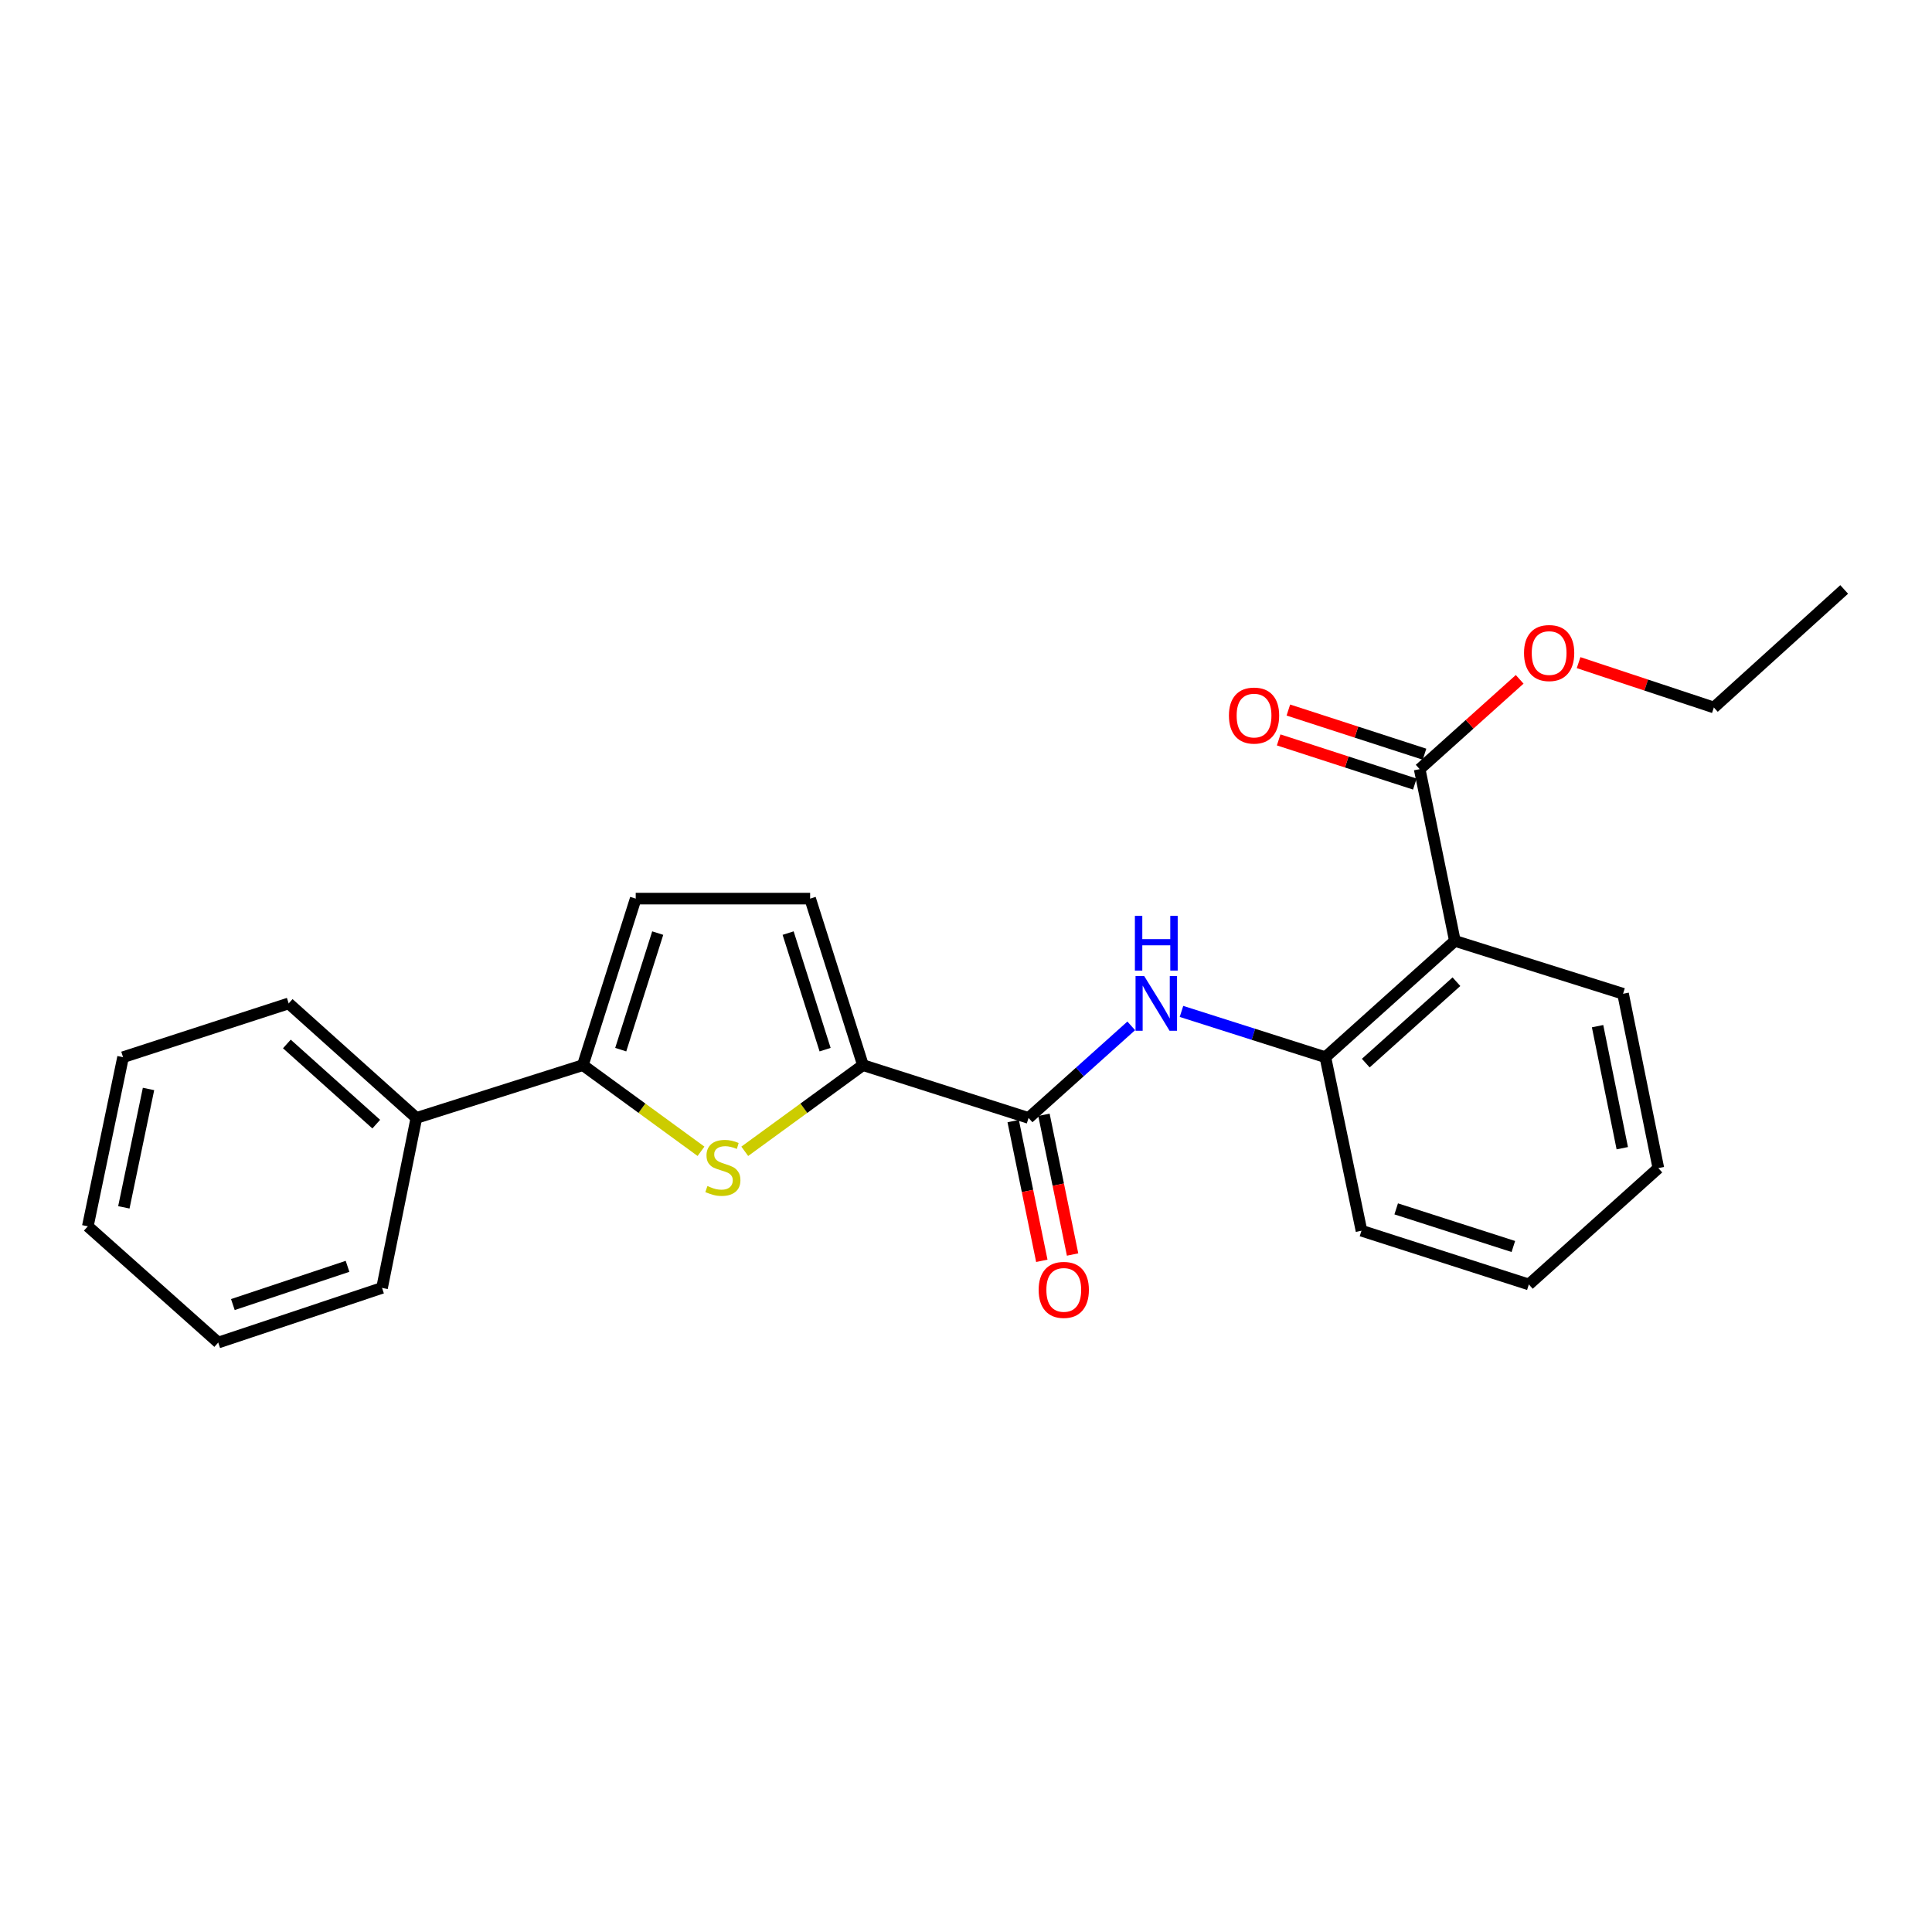 <?xml version='1.0' encoding='iso-8859-1'?>
<svg version='1.1' baseProfile='full'
              xmlns='http://www.w3.org/2000/svg'
                      xmlns:rdkit='http://www.rdkit.org/xml'
                      xmlns:xlink='http://www.w3.org/1999/xlink'
                  xml:space='preserve'
width='1000px' height='1000px' viewBox='0 0 1000 1000'>
<!-- END OF HEADER -->
<rect style='opacity:1.0;fill:#FFFFFF;stroke:none' width='1000' height='1000' x='0' y='0'> </rect>
<path class='bond-0' d='M 385.484,595.911 L 416.075,573.611' style='fill:none;fill-rule:evenodd;stroke:#CCCC00;stroke-width:6px;stroke-linecap:butt;stroke-linejoin:miter;stroke-opacity:1' />
<path class='bond-0' d='M 416.075,573.611 L 446.666,551.311' style='fill:none;fill-rule:evenodd;stroke:#000000;stroke-width:6px;stroke-linecap:butt;stroke-linejoin:miter;stroke-opacity:1' />
<path class='bond-2' d='M 362.839,595.908 L 332.266,573.609' style='fill:none;fill-rule:evenodd;stroke:#CCCC00;stroke-width:6px;stroke-linecap:butt;stroke-linejoin:miter;stroke-opacity:1' />
<path class='bond-2' d='M 332.266,573.609 L 301.692,551.311' style='fill:none;fill-rule:evenodd;stroke:#000000;stroke-width:6px;stroke-linecap:butt;stroke-linejoin:miter;stroke-opacity:1' />
<path class='bond-1' d='M 446.666,551.311 L 532.383,578.646' style='fill:none;fill-rule:evenodd;stroke:#000000;stroke-width:6px;stroke-linecap:butt;stroke-linejoin:miter;stroke-opacity:1' />
<path class='bond-7' d='M 446.666,551.311 L 419.322,465.125' style='fill:none;fill-rule:evenodd;stroke:#000000;stroke-width:6px;stroke-linecap:butt;stroke-linejoin:miter;stroke-opacity:1' />
<path class='bond-7' d='M 427.071,543.298 L 407.93,482.968' style='fill:none;fill-rule:evenodd;stroke:#000000;stroke-width:6px;stroke-linecap:butt;stroke-linejoin:miter;stroke-opacity:1' />
<path class='bond-4' d='M 532.383,578.646 L 558.959,554.814' style='fill:none;fill-rule:evenodd;stroke:#000000;stroke-width:6px;stroke-linecap:butt;stroke-linejoin:miter;stroke-opacity:1' />
<path class='bond-4' d='M 558.959,554.814 L 585.535,530.983' style='fill:none;fill-rule:evenodd;stroke:#0000FF;stroke-width:6px;stroke-linecap:butt;stroke-linejoin:miter;stroke-opacity:1' />
<path class='bond-9' d='M 524.421,580.278 L 531.833,616.44' style='fill:none;fill-rule:evenodd;stroke:#000000;stroke-width:6px;stroke-linecap:butt;stroke-linejoin:miter;stroke-opacity:1' />
<path class='bond-9' d='M 531.833,616.44 L 539.245,652.602' style='fill:none;fill-rule:evenodd;stroke:#FF0000;stroke-width:6px;stroke-linecap:butt;stroke-linejoin:miter;stroke-opacity:1' />
<path class='bond-9' d='M 540.345,577.014 L 547.757,613.176' style='fill:none;fill-rule:evenodd;stroke:#000000;stroke-width:6px;stroke-linecap:butt;stroke-linejoin:miter;stroke-opacity:1' />
<path class='bond-9' d='M 547.757,613.176 L 555.168,649.338' style='fill:none;fill-rule:evenodd;stroke:#FF0000;stroke-width:6px;stroke-linecap:butt;stroke-linejoin:miter;stroke-opacity:1' />
<path class='bond-8' d='M 301.692,551.311 L 329.045,465.125' style='fill:none;fill-rule:evenodd;stroke:#000000;stroke-width:6px;stroke-linecap:butt;stroke-linejoin:miter;stroke-opacity:1' />
<path class='bond-8' d='M 321.288,543.3 L 340.436,482.97' style='fill:none;fill-rule:evenodd;stroke:#000000;stroke-width:6px;stroke-linecap:butt;stroke-linejoin:miter;stroke-opacity:1' />
<path class='bond-10' d='M 301.692,551.311 L 215.515,578.646' style='fill:none;fill-rule:evenodd;stroke:#000000;stroke-width:6px;stroke-linecap:butt;stroke-linejoin:miter;stroke-opacity:1' />
<path class='bond-3' d='M 753.041,487.005 L 686.008,547.202' style='fill:none;fill-rule:evenodd;stroke:#000000;stroke-width:6px;stroke-linecap:butt;stroke-linejoin:miter;stroke-opacity:1' />
<path class='bond-3' d='M 753.847,508.129 L 706.924,550.266' style='fill:none;fill-rule:evenodd;stroke:#000000;stroke-width:6px;stroke-linecap:butt;stroke-linejoin:miter;stroke-opacity:1' />
<path class='bond-6' d='M 753.041,487.005 L 734.818,398.101' style='fill:none;fill-rule:evenodd;stroke:#000000;stroke-width:6px;stroke-linecap:butt;stroke-linejoin:miter;stroke-opacity:1' />
<path class='bond-13' d='M 753.041,487.005 L 840.094,514.376' style='fill:none;fill-rule:evenodd;stroke:#000000;stroke-width:6px;stroke-linecap:butt;stroke-linejoin:miter;stroke-opacity:1' />
<path class='bond-5' d='M 611.531,523.508 L 648.769,535.355' style='fill:none;fill-rule:evenodd;stroke:#0000FF;stroke-width:6px;stroke-linecap:butt;stroke-linejoin:miter;stroke-opacity:1' />
<path class='bond-5' d='M 648.769,535.355 L 686.008,547.202' style='fill:none;fill-rule:evenodd;stroke:#000000;stroke-width:6px;stroke-linecap:butt;stroke-linejoin:miter;stroke-opacity:1' />
<path class='bond-14' d='M 686.008,547.202 L 704.701,637.018' style='fill:none;fill-rule:evenodd;stroke:#000000;stroke-width:6px;stroke-linecap:butt;stroke-linejoin:miter;stroke-opacity:1' />
<path class='bond-11' d='M 737.325,390.37 L 702.089,378.941' style='fill:none;fill-rule:evenodd;stroke:#000000;stroke-width:6px;stroke-linecap:butt;stroke-linejoin:miter;stroke-opacity:1' />
<path class='bond-11' d='M 702.089,378.941 L 666.853,367.513' style='fill:none;fill-rule:evenodd;stroke:#FF0000;stroke-width:6px;stroke-linecap:butt;stroke-linejoin:miter;stroke-opacity:1' />
<path class='bond-11' d='M 732.31,405.832 L 697.074,394.403' style='fill:none;fill-rule:evenodd;stroke:#000000;stroke-width:6px;stroke-linecap:butt;stroke-linejoin:miter;stroke-opacity:1' />
<path class='bond-11' d='M 697.074,394.403 L 661.838,382.974' style='fill:none;fill-rule:evenodd;stroke:#FF0000;stroke-width:6px;stroke-linecap:butt;stroke-linejoin:miter;stroke-opacity:1' />
<path class='bond-12' d='M 734.818,398.101 L 760.699,374.863' style='fill:none;fill-rule:evenodd;stroke:#000000;stroke-width:6px;stroke-linecap:butt;stroke-linejoin:miter;stroke-opacity:1' />
<path class='bond-12' d='M 760.699,374.863 L 786.581,351.625' style='fill:none;fill-rule:evenodd;stroke:#FF0000;stroke-width:6px;stroke-linecap:butt;stroke-linejoin:miter;stroke-opacity:1' />
<path class='bond-24' d='M 419.322,465.125 L 329.045,465.125' style='fill:none;fill-rule:evenodd;stroke:#000000;stroke-width:6px;stroke-linecap:butt;stroke-linejoin:miter;stroke-opacity:1' />
<path class='bond-15' d='M 215.515,578.646 L 149.422,519.361' style='fill:none;fill-rule:evenodd;stroke:#000000;stroke-width:6px;stroke-linecap:butt;stroke-linejoin:miter;stroke-opacity:1' />
<path class='bond-15' d='M 194.747,581.853 L 148.482,540.354' style='fill:none;fill-rule:evenodd;stroke:#000000;stroke-width:6px;stroke-linecap:butt;stroke-linejoin:miter;stroke-opacity:1' />
<path class='bond-16' d='M 215.515,578.646 L 197.743,666.629' style='fill:none;fill-rule:evenodd;stroke:#000000;stroke-width:6px;stroke-linecap:butt;stroke-linejoin:miter;stroke-opacity:1' />
<path class='bond-17' d='M 817.078,342.986 L 852.083,354.591' style='fill:none;fill-rule:evenodd;stroke:#FF0000;stroke-width:6px;stroke-linecap:butt;stroke-linejoin:miter;stroke-opacity:1' />
<path class='bond-17' d='M 852.083,354.591 L 887.088,366.196' style='fill:none;fill-rule:evenodd;stroke:#000000;stroke-width:6px;stroke-linecap:butt;stroke-linejoin:miter;stroke-opacity:1' />
<path class='bond-26' d='M 840.094,514.376 L 858.363,604.617' style='fill:none;fill-rule:evenodd;stroke:#000000;stroke-width:6px;stroke-linecap:butt;stroke-linejoin:miter;stroke-opacity:1' />
<path class='bond-26' d='M 826.903,531.138 L 839.691,594.306' style='fill:none;fill-rule:evenodd;stroke:#000000;stroke-width:6px;stroke-linecap:butt;stroke-linejoin:miter;stroke-opacity:1' />
<path class='bond-19' d='M 704.701,637.018 L 791.33,664.832' style='fill:none;fill-rule:evenodd;stroke:#000000;stroke-width:6px;stroke-linecap:butt;stroke-linejoin:miter;stroke-opacity:1' />
<path class='bond-19' d='M 722.665,625.714 L 783.305,645.183' style='fill:none;fill-rule:evenodd;stroke:#000000;stroke-width:6px;stroke-linecap:butt;stroke-linejoin:miter;stroke-opacity:1' />
<path class='bond-22' d='M 149.422,519.361 L 63.696,547.202' style='fill:none;fill-rule:evenodd;stroke:#000000;stroke-width:6px;stroke-linecap:butt;stroke-linejoin:miter;stroke-opacity:1' />
<path class='bond-21' d='M 197.743,666.629 L 112.957,694.903' style='fill:none;fill-rule:evenodd;stroke:#000000;stroke-width:6px;stroke-linecap:butt;stroke-linejoin:miter;stroke-opacity:1' />
<path class='bond-21' d='M 179.883,655.45 L 120.533,675.242' style='fill:none;fill-rule:evenodd;stroke:#000000;stroke-width:6px;stroke-linecap:butt;stroke-linejoin:miter;stroke-opacity:1' />
<path class='bond-20' d='M 887.088,366.196 L 954.545,305.097' style='fill:none;fill-rule:evenodd;stroke:#000000;stroke-width:6px;stroke-linecap:butt;stroke-linejoin:miter;stroke-opacity:1' />
<path class='bond-18' d='M 858.363,604.617 L 791.33,664.832' style='fill:none;fill-rule:evenodd;stroke:#000000;stroke-width:6px;stroke-linecap:butt;stroke-linejoin:miter;stroke-opacity:1' />
<path class='bond-23' d='M 112.957,694.903 L 45.455,634.734' style='fill:none;fill-rule:evenodd;stroke:#000000;stroke-width:6px;stroke-linecap:butt;stroke-linejoin:miter;stroke-opacity:1' />
<path class='bond-25' d='M 63.696,547.202 L 45.455,634.734' style='fill:none;fill-rule:evenodd;stroke:#000000;stroke-width:6px;stroke-linecap:butt;stroke-linejoin:miter;stroke-opacity:1' />
<path class='bond-25' d='M 76.873,563.648 L 64.104,624.92' style='fill:none;fill-rule:evenodd;stroke:#000000;stroke-width:6px;stroke-linecap:butt;stroke-linejoin:miter;stroke-opacity:1' />
<path  class='atom-0' d='M 366.161 613.886
Q 366.481 614.006, 367.801 614.566
Q 369.121 615.126, 370.561 615.486
Q 372.041 615.806, 373.481 615.806
Q 376.161 615.806, 377.721 614.526
Q 379.281 613.206, 379.281 610.926
Q 379.281 609.366, 378.481 608.406
Q 377.721 607.446, 376.521 606.926
Q 375.321 606.406, 373.321 605.806
Q 370.801 605.046, 369.281 604.326
Q 367.801 603.606, 366.721 602.086
Q 365.681 600.566, 365.681 598.006
Q 365.681 594.446, 368.081 592.246
Q 370.521 590.046, 375.321 590.046
Q 378.601 590.046, 382.321 591.606
L 381.401 594.686
Q 378.001 593.286, 375.441 593.286
Q 372.681 593.286, 371.161 594.446
Q 369.641 595.566, 369.681 597.526
Q 369.681 599.046, 370.441 599.966
Q 371.241 600.886, 372.361 601.406
Q 373.521 601.926, 375.441 602.526
Q 378.001 603.326, 379.521 604.126
Q 381.041 604.926, 382.121 606.566
Q 383.241 608.166, 383.241 610.926
Q 383.241 614.846, 380.601 616.966
Q 378.001 619.046, 373.641 619.046
Q 371.121 619.046, 369.201 618.486
Q 367.321 617.966, 365.081 617.046
L 366.161 613.886
' fill='#CCCC00'/>
<path  class='atom-5' d='M 592.235 505.201
L 601.515 520.201
Q 602.435 521.681, 603.915 524.361
Q 605.395 527.041, 605.475 527.201
L 605.475 505.201
L 609.235 505.201
L 609.235 533.521
L 605.355 533.521
L 595.395 517.121
Q 594.235 515.201, 592.995 513.001
Q 591.795 510.801, 591.435 510.121
L 591.435 533.521
L 587.755 533.521
L 587.755 505.201
L 592.235 505.201
' fill='#0000FF'/>
<path  class='atom-5' d='M 587.415 474.049
L 591.255 474.049
L 591.255 486.089
L 605.735 486.089
L 605.735 474.049
L 609.575 474.049
L 609.575 502.369
L 605.735 502.369
L 605.735 489.289
L 591.255 489.289
L 591.255 502.369
L 587.415 502.369
L 587.415 474.049
' fill='#0000FF'/>
<path  class='atom-10' d='M 537.606 667.639
Q 537.606 660.839, 540.966 657.039
Q 544.326 653.239, 550.606 653.239
Q 556.886 653.239, 560.246 657.039
Q 563.606 660.839, 563.606 667.639
Q 563.606 674.519, 560.206 678.439
Q 556.806 682.319, 550.606 682.319
Q 544.366 682.319, 540.966 678.439
Q 537.606 674.559, 537.606 667.639
M 550.606 679.119
Q 554.926 679.119, 557.246 676.239
Q 559.606 673.319, 559.606 667.639
Q 559.606 662.079, 557.246 659.279
Q 554.926 656.439, 550.606 656.439
Q 546.286 656.439, 543.926 659.239
Q 541.606 662.039, 541.606 667.639
Q 541.606 673.359, 543.926 676.239
Q 546.286 679.119, 550.606 679.119
' fill='#FF0000'/>
<path  class='atom-12' d='M 636.092 370.376
Q 636.092 363.576, 639.452 359.776
Q 642.812 355.976, 649.092 355.976
Q 655.372 355.976, 658.732 359.776
Q 662.092 363.576, 662.092 370.376
Q 662.092 377.256, 658.692 381.176
Q 655.292 385.056, 649.092 385.056
Q 642.852 385.056, 639.452 381.176
Q 636.092 377.296, 636.092 370.376
M 649.092 381.856
Q 653.412 381.856, 655.732 378.976
Q 658.092 376.056, 658.092 370.376
Q 658.092 364.816, 655.732 362.016
Q 653.412 359.176, 649.092 359.176
Q 644.772 359.176, 642.412 361.976
Q 640.092 364.776, 640.092 370.376
Q 640.092 376.096, 642.412 378.976
Q 644.772 381.856, 649.092 381.856
' fill='#FF0000'/>
<path  class='atom-13' d='M 788.832 338.011
Q 788.832 331.211, 792.192 327.411
Q 795.552 323.611, 801.832 323.611
Q 808.112 323.611, 811.472 327.411
Q 814.832 331.211, 814.832 338.011
Q 814.832 344.891, 811.432 348.811
Q 808.032 352.691, 801.832 352.691
Q 795.592 352.691, 792.192 348.811
Q 788.832 344.931, 788.832 338.011
M 801.832 349.491
Q 806.152 349.491, 808.472 346.611
Q 810.832 343.691, 810.832 338.011
Q 810.832 332.451, 808.472 329.651
Q 806.152 326.811, 801.832 326.811
Q 797.512 326.811, 795.152 329.611
Q 792.832 332.411, 792.832 338.011
Q 792.832 343.731, 795.152 346.611
Q 797.512 349.491, 801.832 349.491
' fill='#FF0000'/>
</svg>
